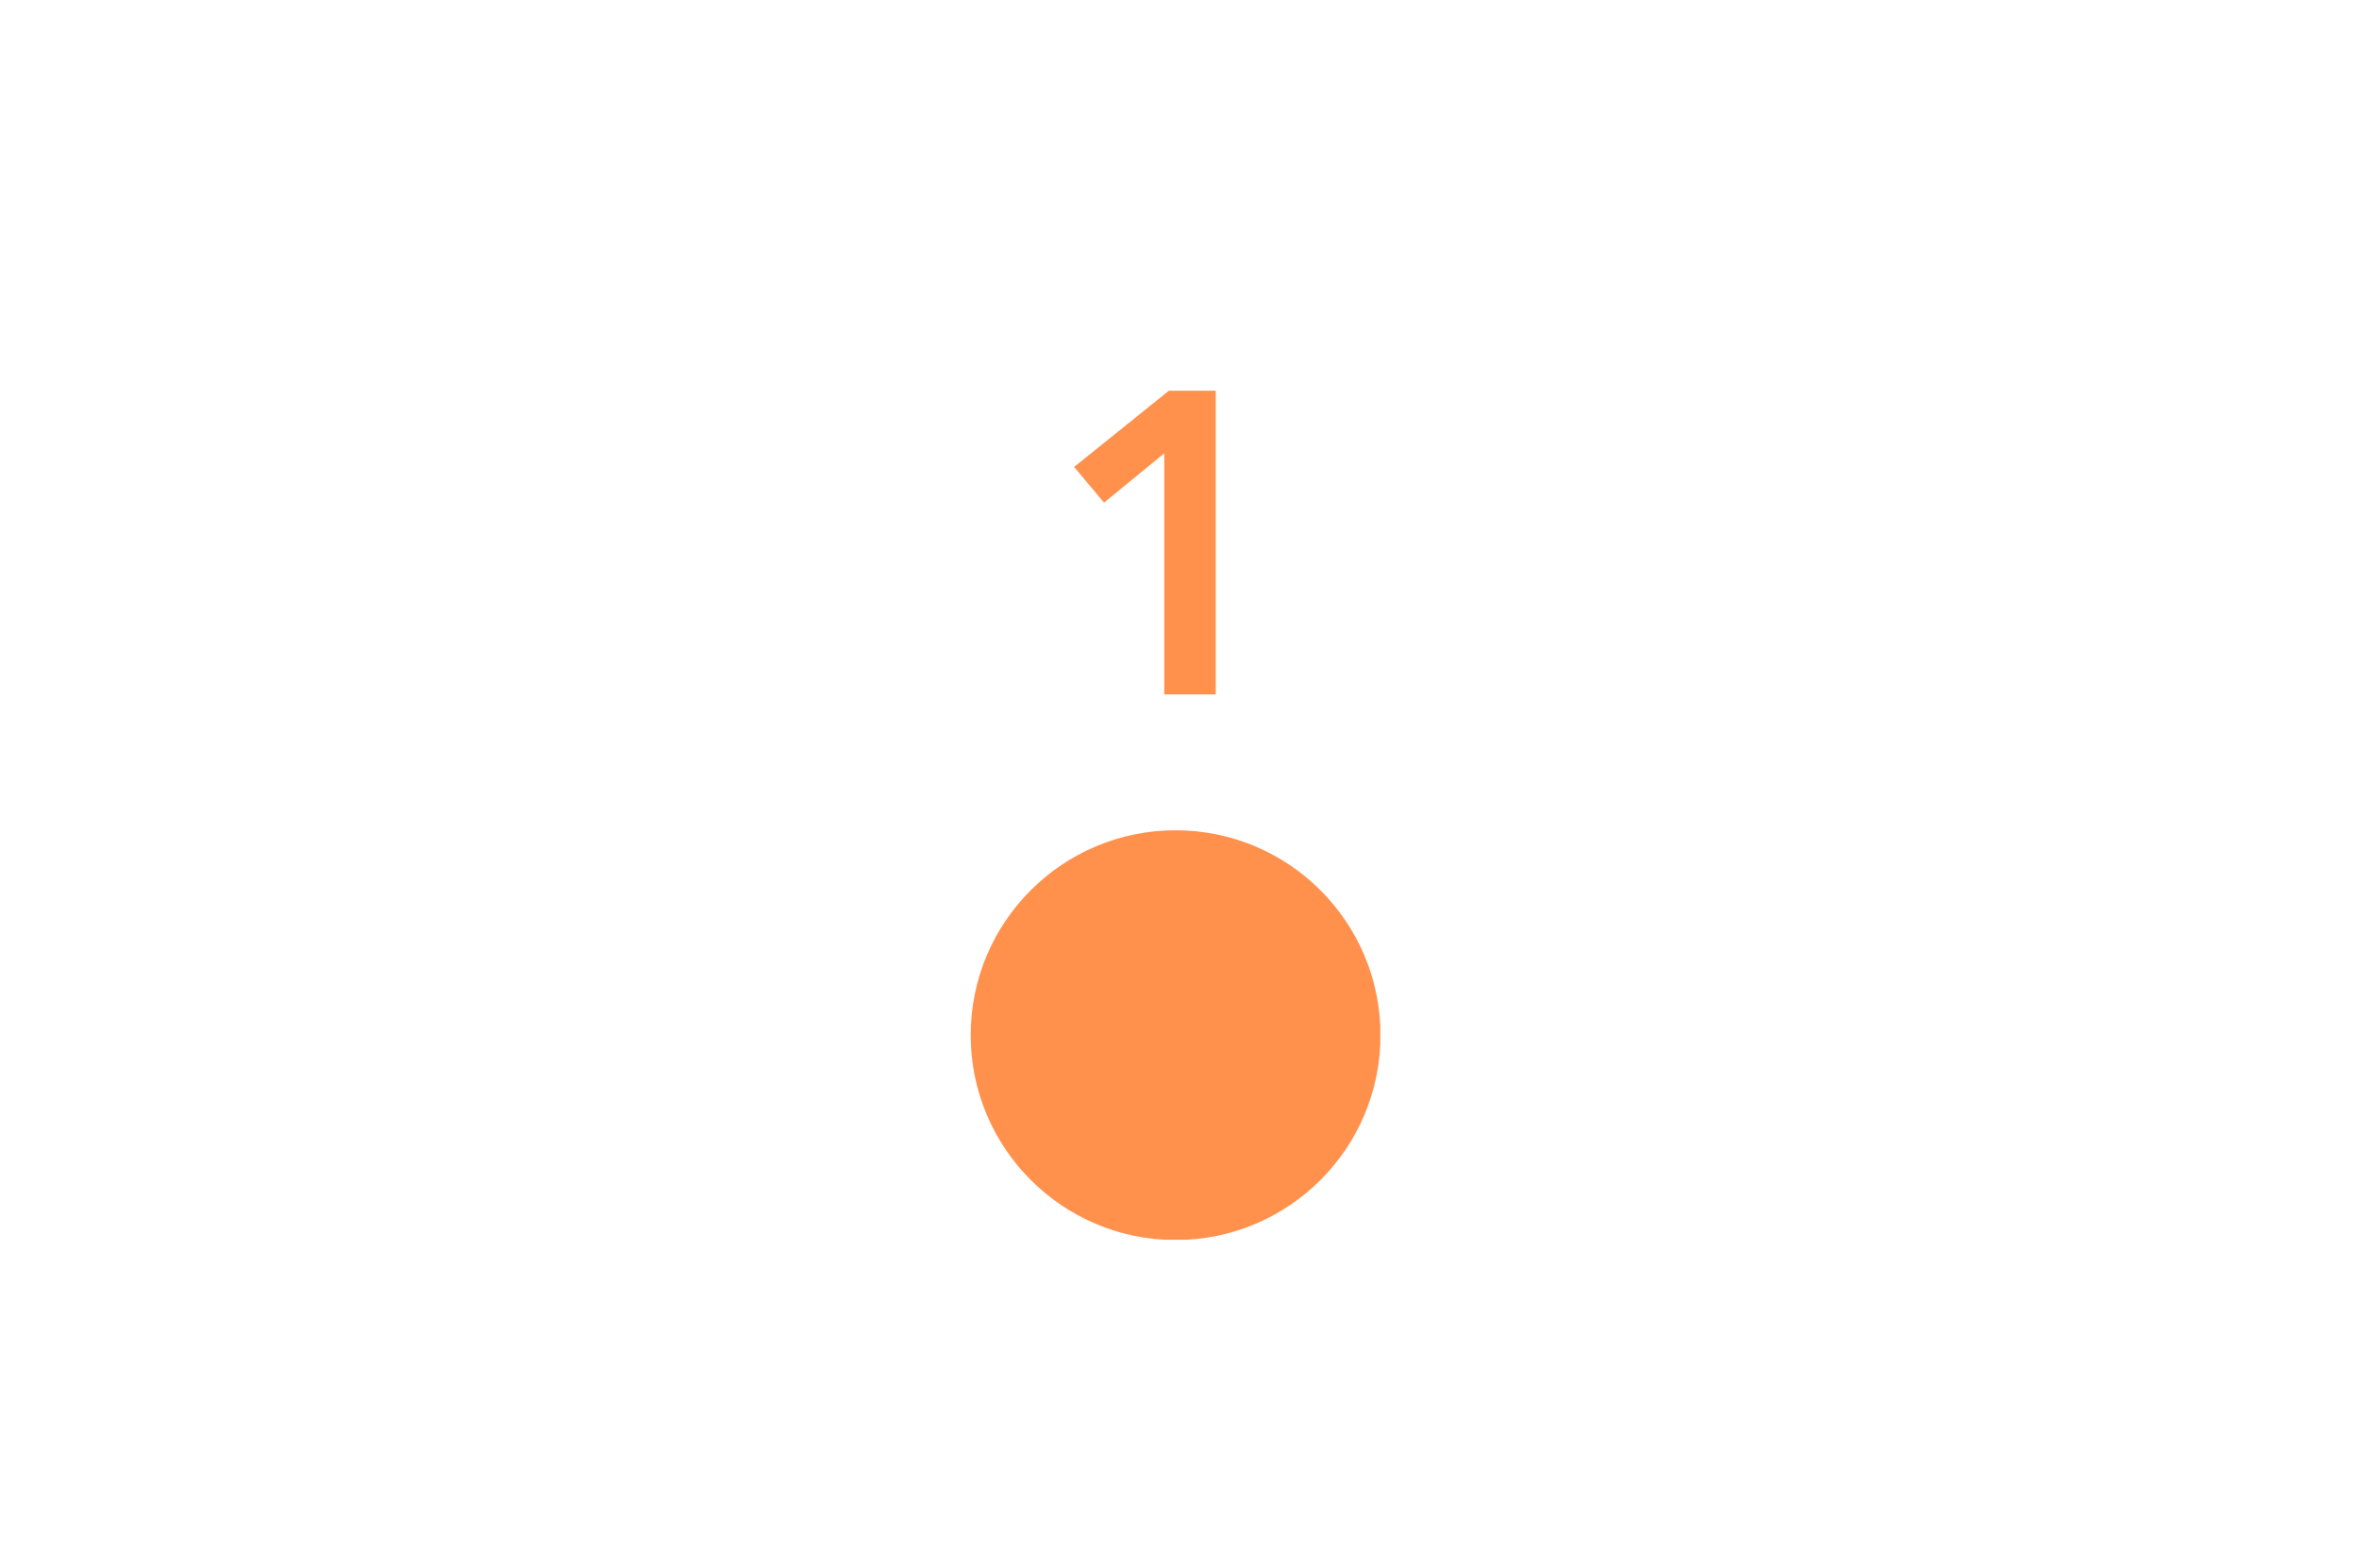 <svg xmlns="http://www.w3.org/2000/svg" xmlns:xlink="http://www.w3.org/1999/xlink" width="194" viewBox="0 0 145.5 96.75" height="129" preserveAspectRatio="xMidYMid meet"><defs><g></g><clipPath id="0357b62c74"><path d="M 59.871 51.219 L 85.23 51.219 L 85.23 76.582 L 59.871 76.582 Z M 59.871 51.219 " clip-rule="nonzero"></path></clipPath><clipPath id="7fdb1c2315"><path d="M 59.871 63.859 C 59.871 56.879 65.527 51.219 72.508 51.219 C 79.488 51.219 85.148 56.879 85.148 63.859 C 85.148 70.84 79.488 76.496 72.508 76.496 C 65.527 76.496 59.871 70.82 59.871 63.859 " clip-rule="nonzero"></path></clipPath><clipPath id="6dba9eae5c"><path d="M 0.871 0.219 L 26.148 0.219 L 26.148 25.578 L 0.871 25.578 Z M 0.871 0.219 " clip-rule="nonzero"></path></clipPath><clipPath id="c6e70f4d4c"><path d="M 0.871 12.859 C 0.871 5.879 6.527 0.219 13.508 0.219 C 20.488 0.219 26.148 5.879 26.148 12.859 C 26.148 19.84 20.488 25.496 13.508 25.496 C 6.527 25.496 0.871 19.82 0.871 12.859 " clip-rule="nonzero"></path></clipPath><clipPath id="37425902ff"><rect x="0" width="27" y="0" height="26"></rect></clipPath><clipPath id="afebeb59f8"><rect x="0" width="22" y="0" height="46"></rect></clipPath></defs><g clip-path="url(#0357b62c74)"><g clip-path="url(#7fdb1c2315)"><g transform="matrix(1, 0, 0, 1, 59, 51)"><g clip-path="url(#37425902ff)"><g clip-path="url(#6dba9eae5c)"><g clip-path="url(#c6e70f4d4c)"><path fill="#ff914d" d="M 0.871 0.219 L 26.133 0.219 L 26.133 25.48 L 0.871 25.48 Z M 0.871 0.219 " fill-opacity="1" fill-rule="nonzero"></path></g></g></g></g></g></g><g transform="matrix(1, 0, 0, 1, 63, 12)"><g clip-path="url(#afebeb59f8)"><g fill="#ff914d" fill-opacity="1"><g transform="translate(1.422, 30.836)"><g><path d="M 10.562 0 L 7.391 0 L 7.391 -14.875 L 3.672 -11.828 L 1.828 -14.031 L 7.672 -18.734 L 10.562 -18.734 Z M 10.562 0 "></path></g></g></g></g></g></svg>